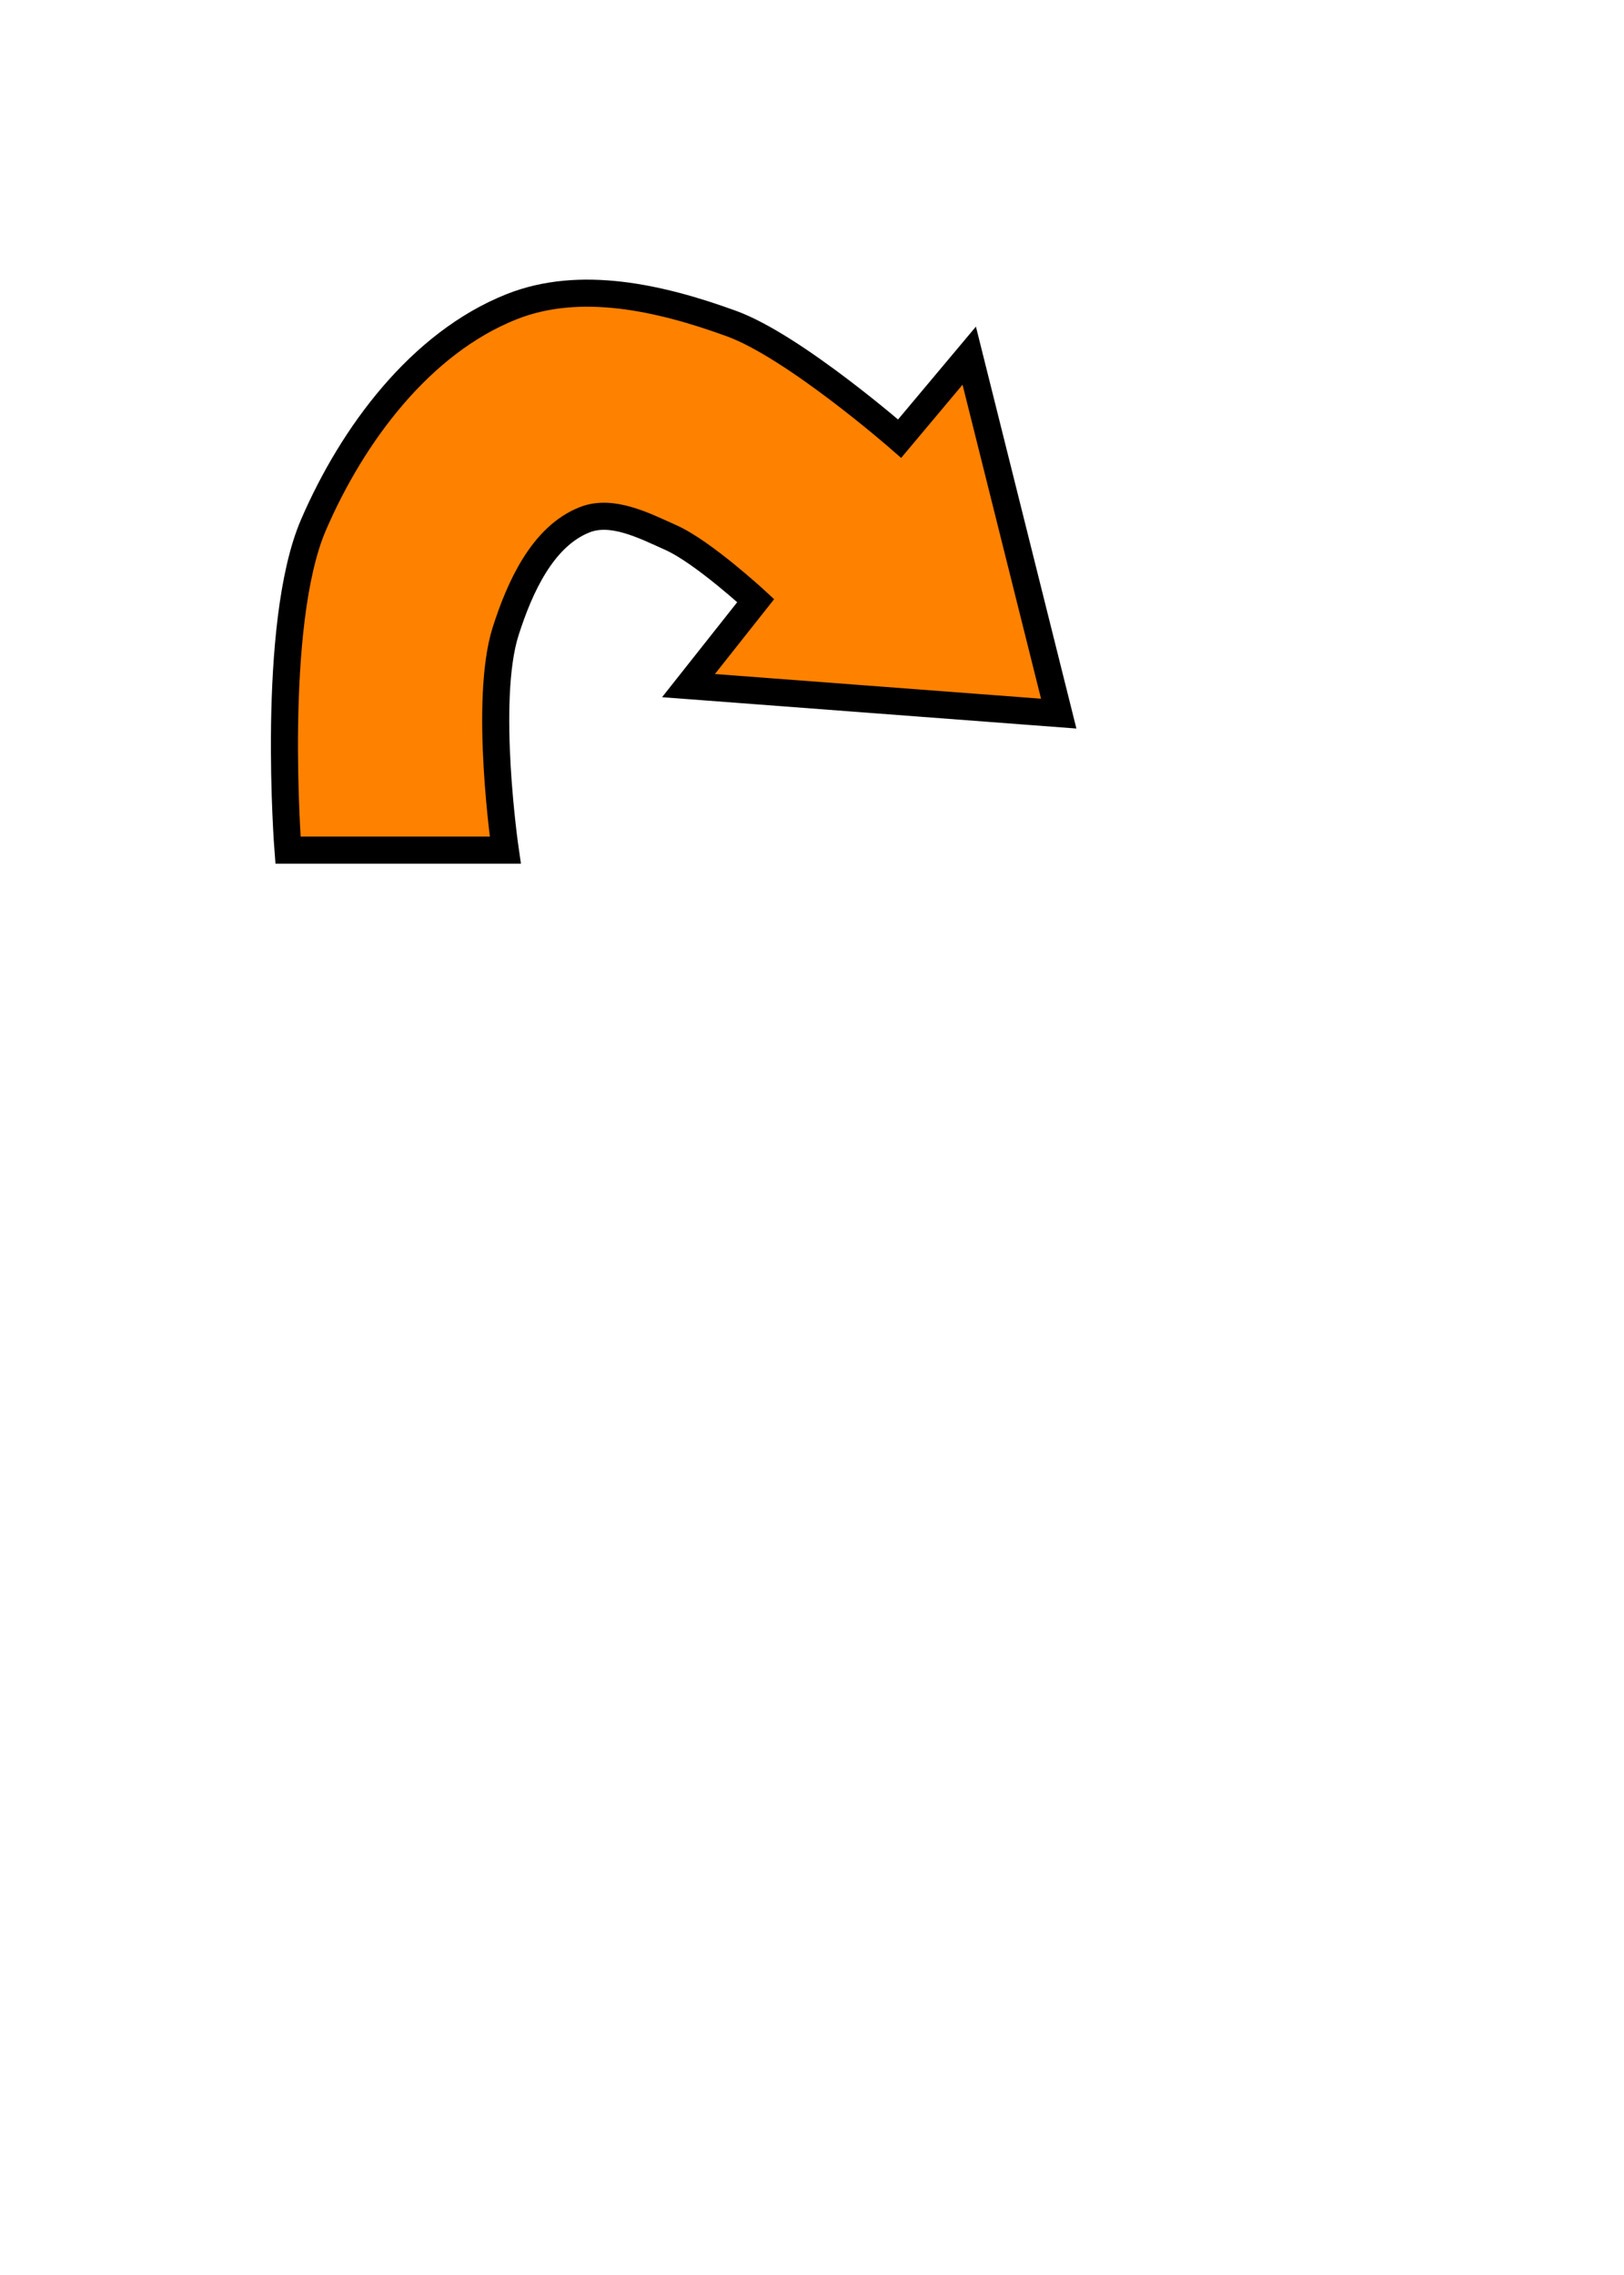 <svg xmlns="http://www.w3.org/2000/svg" viewBox="0 0 750 1050">
    <path
       style="fill:#ff8100;fill-opacity:1;fill-rule:evenodd;stroke:#000000;stroke-width:12.5;stroke-linecap:butt;stroke-linejoin:miter;stroke-miterlimit:4;stroke-dasharray:none;stroke-opacity:1"
       d="m 488.94,329.361 -170.978,-12.927 31.045,-39.22 c 0,0 -24.251,-22.385 -39.044,-29.032 -12.394,-5.569 -27.258,-13.272 -39.906,-8.309 -19.559,7.674 -30.1,31.372 -36.506,51.382 -10.276,32.098 -0.199,101.108 -0.199,101.108 l -100.351,0 c 0,0 -8.126,-104.096 11.803,-150.19 17.984,-41.596 49.33,-83.867 91.443,-100.604 31.566,-12.545 68.4,-4.297 101.603,7.789 28.893,10.517 77.626,53.088 77.626,53.088 l 32.139,-38.302 z"
    />
</svg>
